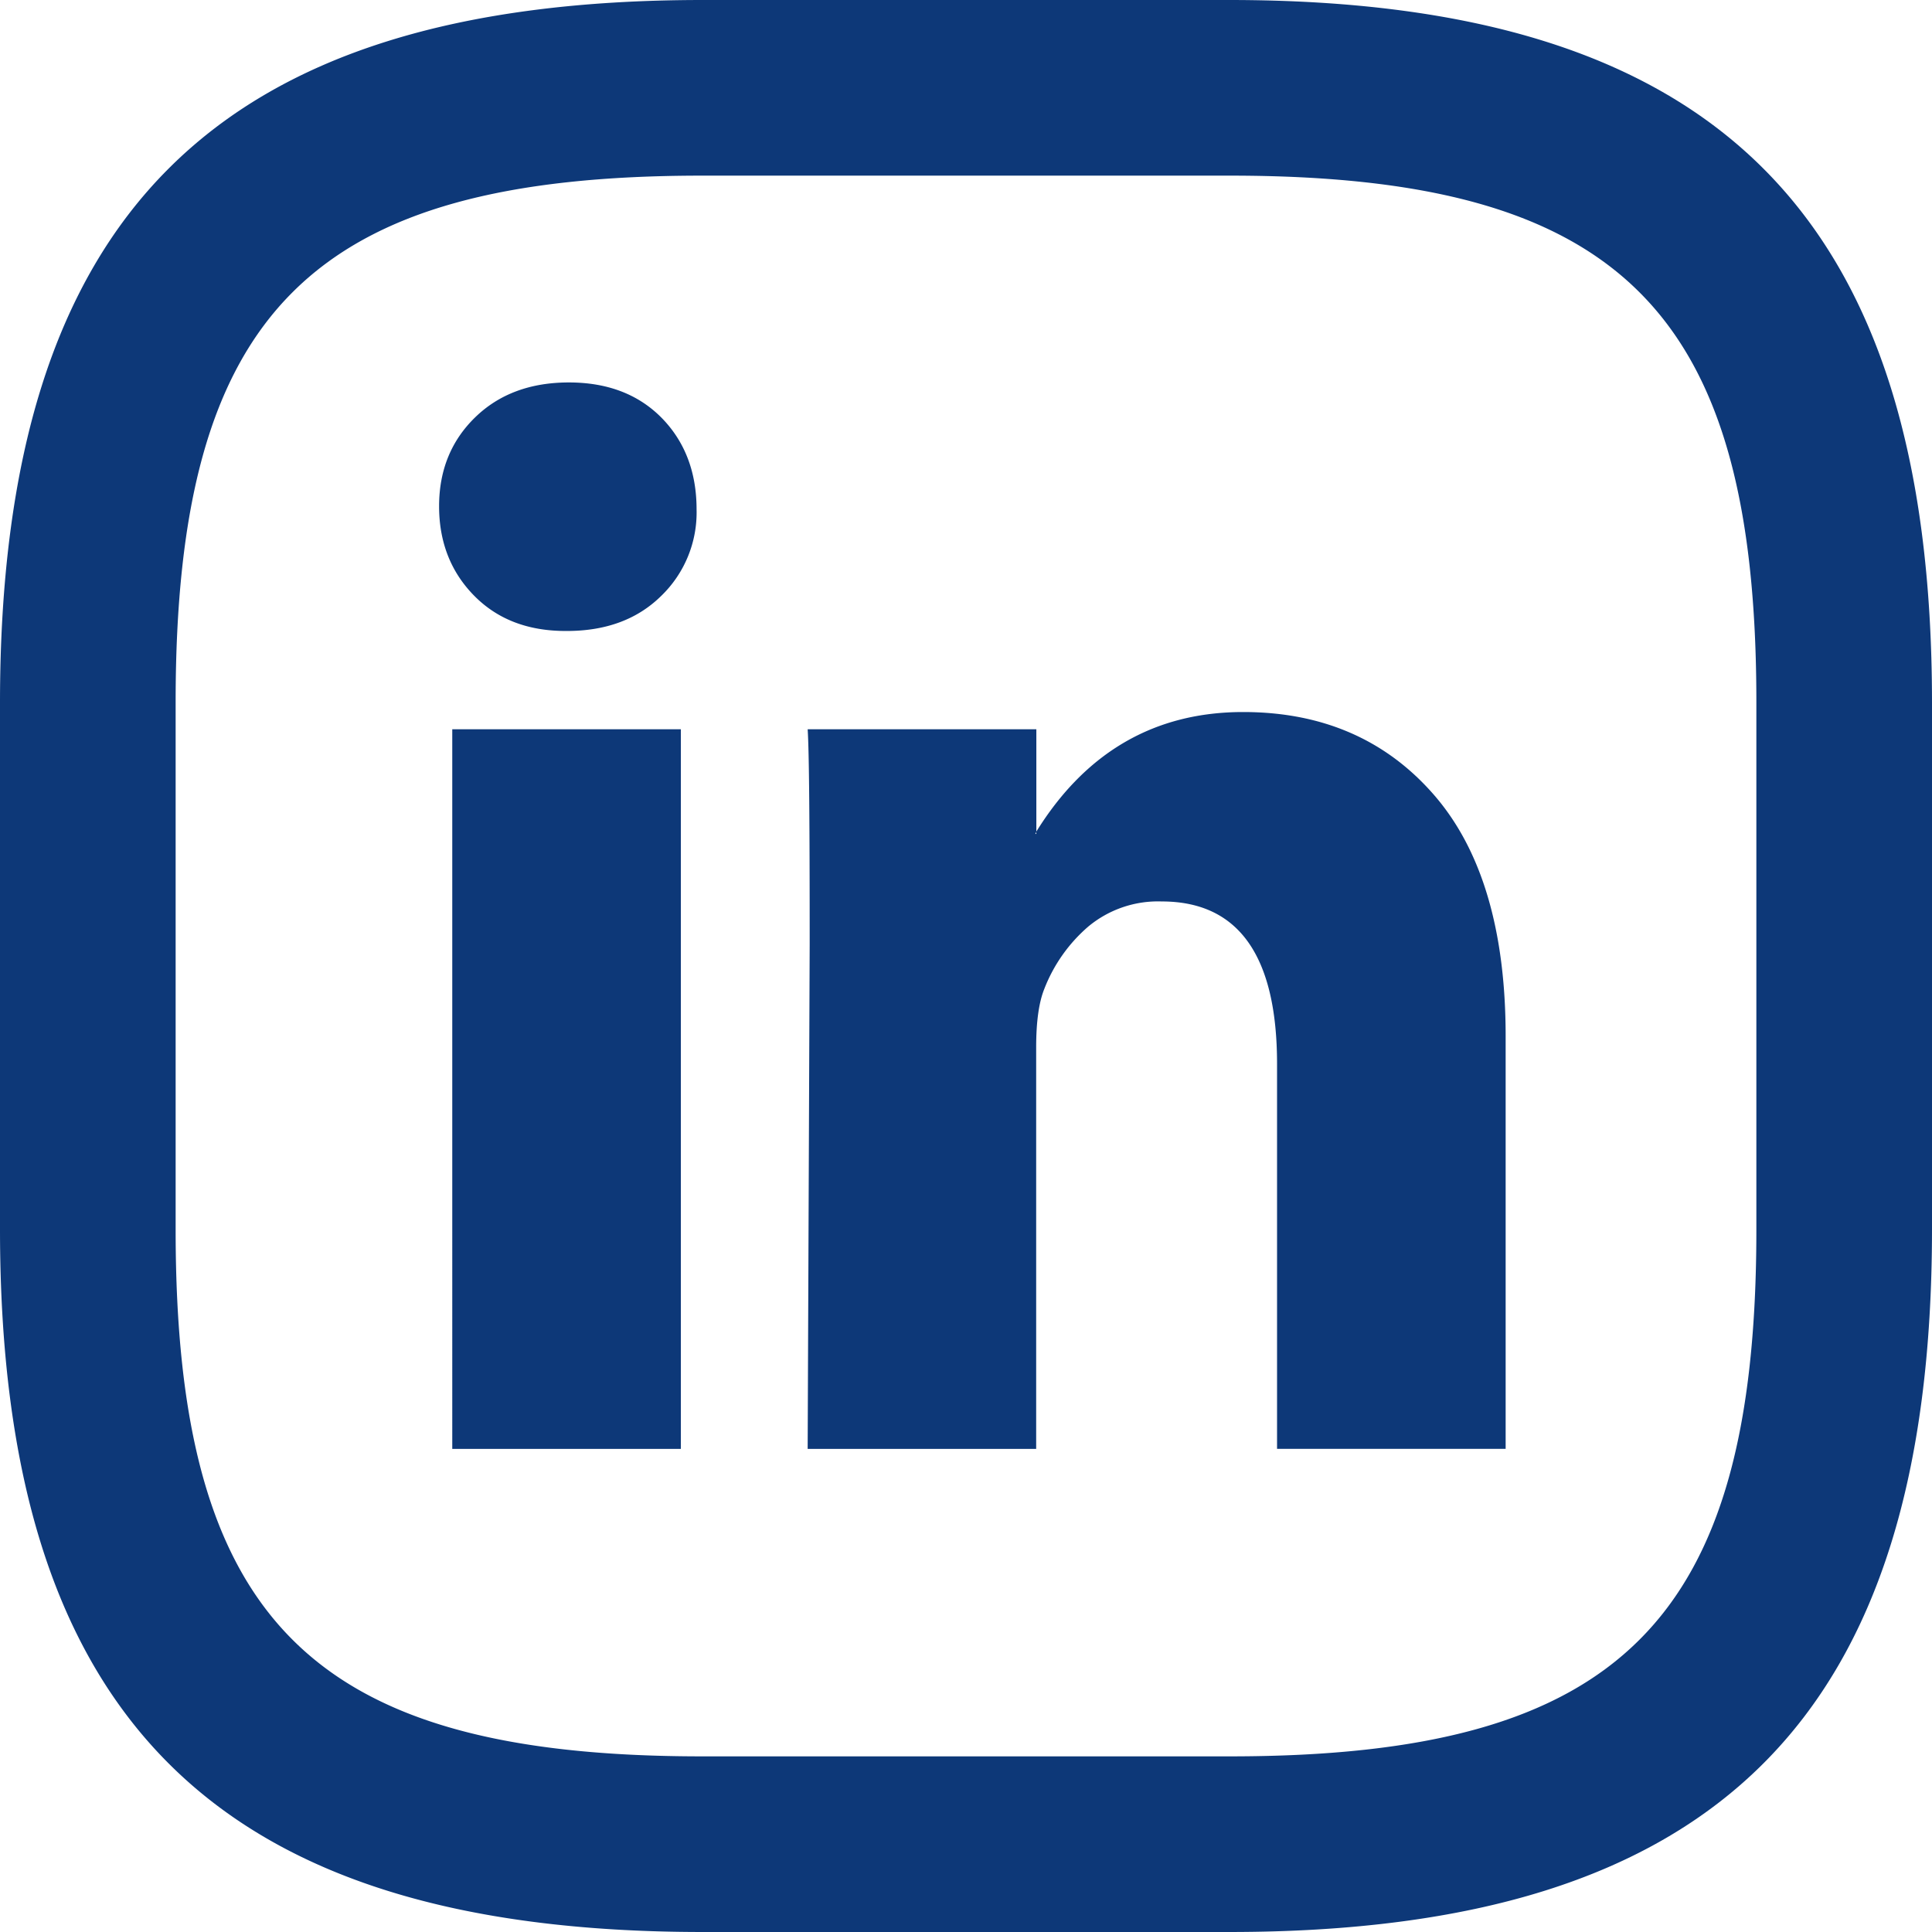<svg xmlns="http://www.w3.org/2000/svg" width="22" height="22" fill="#0d3878" fill-rule="nonzero" xmlns:v="https://vecta.io/nano"><path d="M13.996 0H8.004C2.452 0 0 2.451 0 8.005v5.99C0 19.549 2.452 22 8.004 22h5.993C19.548 22 22 19.549 22 13.995v-5.99C22 2.451 19.548 0 13.996 0zM7.995 2h6.009C18.453 2 20 3.548 20 7.994v6.012C20 18.452 18.453 20 14.005 20h-6.01C3.547 20 2 18.452 2 14.006V7.994C2 3.548 3.547 2 7.995 2zM5 5.765c0-.409.137-.746.41-1.012s.63-.398 1.068-.398c.43 0 .778.129 1.043.39.272.27.411.623.411 1.055a1.32 1.32 0 0 1-.399.982c-.273.271-.633.403-1.078.403H6.44c-.429 0-.777-.133-1.042-.403S5 6.172 5 5.765zm.15 10.734V8.304h2.603v8.195H5.15zm4.046 0h2.603v-4.575c0-.289.031-.511.093-.664a1.79 1.79 0 0 1 .498-.707 1.24 1.24 0 0 1 .839-.288c.874 0 1.313.618 1.313 1.851v4.382h2.603V11.8c0-1.21-.275-2.129-.82-2.753s-1.268-.939-2.169-.939c-1.007 0-1.794.456-2.356 1.363v.025h-.011l.012-.025V8.304H9.197c.017.26.023 1.075.023 2.442l-.023 5.752z"/></svg>